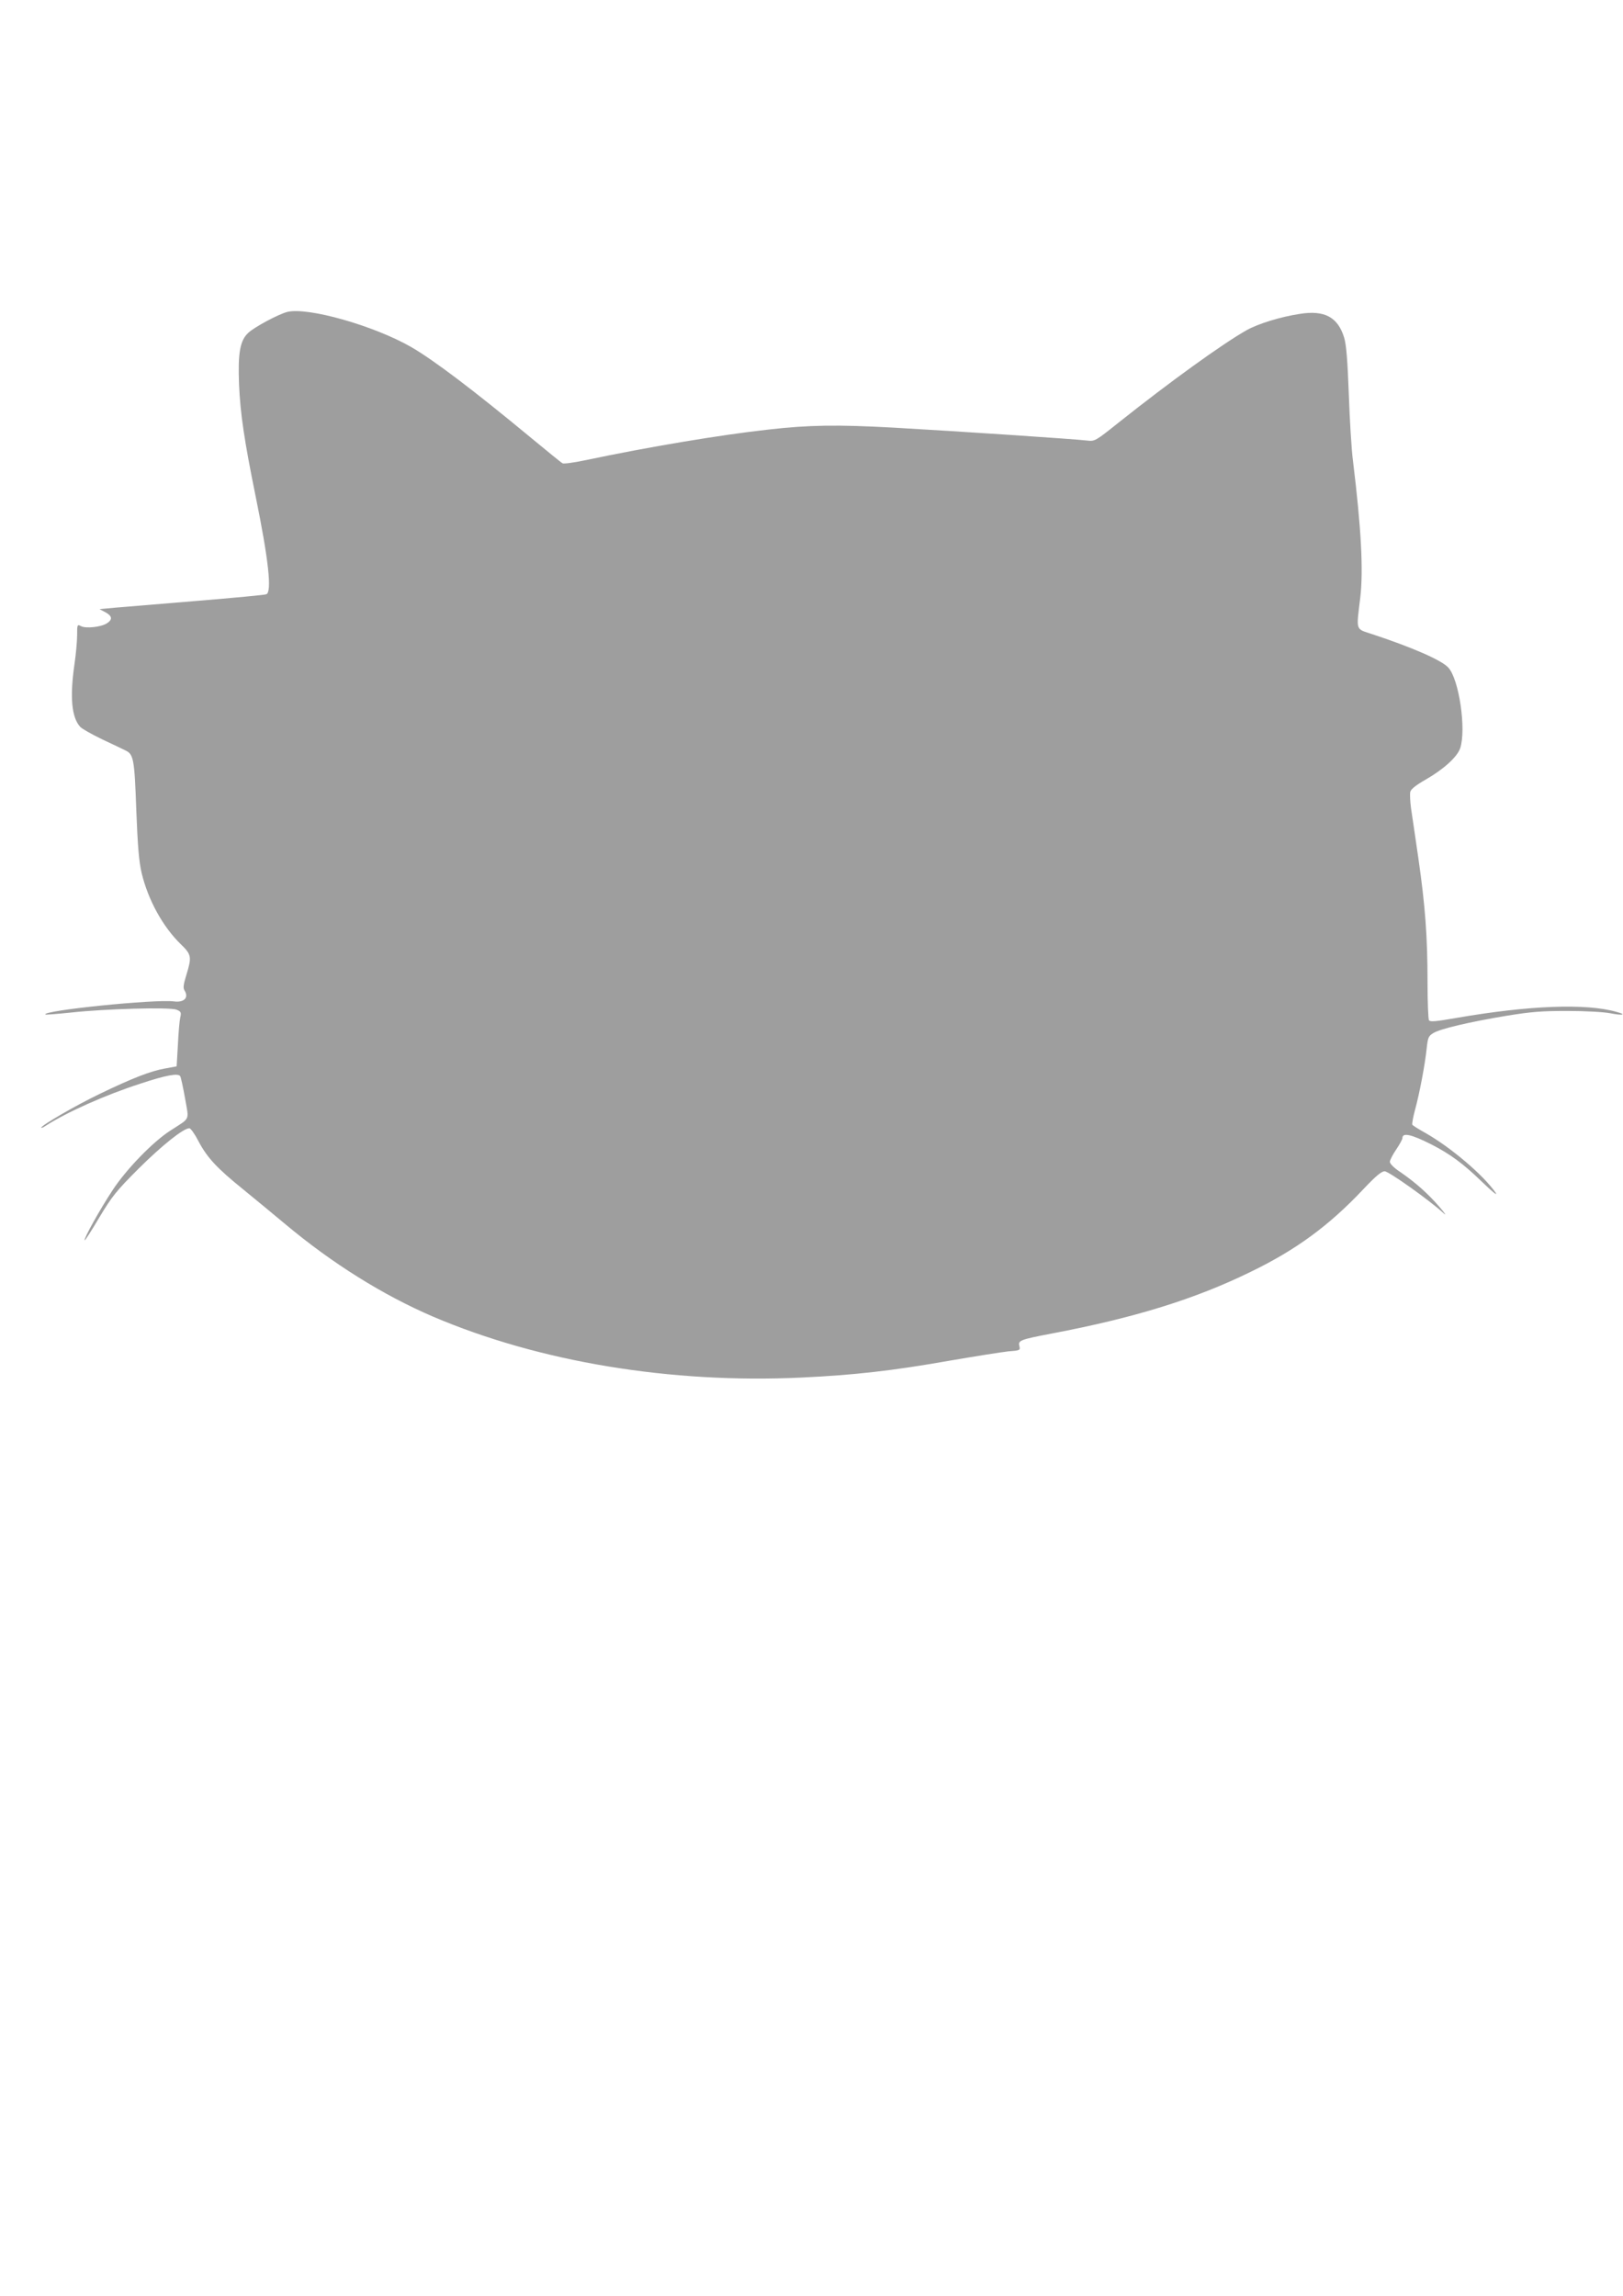 <?xml version="1.0" standalone="no"?>
<!DOCTYPE svg PUBLIC "-//W3C//DTD SVG 20010904//EN"
 "http://www.w3.org/TR/2001/REC-SVG-20010904/DTD/svg10.dtd">
<svg version="1.0" xmlns="http://www.w3.org/2000/svg"
 width="905pt" height="1280pt" viewBox="0 0 905 1280"
 preserveAspectRatio="xMidYMid meet">
<g transform="translate(0,1280) scale(0.1,-0.1)"
fill="#9e9e9e" stroke="none">
<path d="M1602 11061 c-50 -13 -181 -83 -217 -116 -47 -43 -59 -113 -52 -290
7 -163 30 -315 92 -620 73 -357 92 -536 60 -548 -8 -4 -182 -20 -387 -37 -205
-17 -411 -34 -458 -38 l-85 -8 32 -17 c39 -21 42 -41 9 -62 -32 -21 -117 -30
-144 -16 -21 11 -22 10 -22 -51 0 -35 -7 -108 -15 -163 -26 -181 -16 -294 32
-347 10 -11 65 -42 123 -70 58 -27 116 -55 130 -62 45 -21 50 -49 60 -333 8
-205 15 -287 30 -351 36 -149 117 -298 219 -397 59 -57 61 -70 30 -171 -16
-52 -19 -72 -10 -86 25 -40 -2 -68 -58 -61 -104 14 -740 -51 -718 -73 2 -2 66
3 143 11 191 21 550 31 588 16 25 -10 28 -15 21 -44 -4 -17 -10 -86 -13 -152
l-7 -120 -65 -12 c-80 -14 -183 -54 -365 -142 -131 -63 -325 -175 -325 -188 0
-3 10 1 22 9 121 78 334 173 532 237 145 48 210 59 221 41 4 -7 16 -62 27
-124 22 -127 32 -105 -82 -179 -98 -63 -246 -216 -322 -332 -70 -106 -163
-273 -156 -280 2 -2 39 55 82 128 71 118 94 147 220 273 130 129 249 224 282
224 7 0 30 -32 50 -71 49 -93 103 -151 249 -269 66 -54 172 -141 235 -194 263
-220 545 -396 824 -516 593 -253 1324 -374 2054 -340 296 14 509 38 832 95
140 24 285 47 322 51 66 5 68 6 62 30 -8 31 5 36 183 70 458 87 796 191 1108
344 252 122 437 258 627 460 69 73 101 100 119 100 23 0 249 -161 328 -233 19
-18 9 -2 -23 35 -63 73 -131 134 -218 194 -34 22 -58 46 -58 57 0 9 16 40 35
68 19 28 35 57 35 64 0 32 48 22 161 -35 104 -53 178 -107 283 -209 57 -55 89
-81 76 -61 -67 98 -252 255 -394 335 -36 20 -68 40 -71 45 -2 4 4 41 15 81 26
95 56 255 65 342 7 63 10 71 38 88 40 24 203 62 408 96 135 22 195 27 339 27
96 0 204 -6 239 -13 71 -14 94 -8 34 8 -170 48 -487 36 -892 -34 -115 -20
-146 -23 -153 -13 -4 7 -8 103 -8 213 0 254 -13 426 -51 690 -17 116 -35 241
-41 279 -5 38 -7 79 -4 92 4 15 33 38 88 69 100 58 173 125 190 173 35 105 -6
385 -66 450 -36 41 -202 113 -423 186 -96 32 -91 14 -68 204 18 153 5 389 -40
757 -9 66 -19 237 -24 380 -7 189 -14 274 -26 313 -35 114 -109 154 -247 132
-107 -16 -233 -55 -297 -91 -136 -77 -428 -288 -711 -513 -134 -107 -135 -107
-180 -102 -63 8 -726 52 -1080 72 -311 17 -468 15 -696 -11 -271 -30 -670 -97
-1016 -170 -66 -14 -125 -22 -131 -18 -7 3 -86 68 -177 143 -325 269 -540 431
-665 504 -208 120 -578 225 -693 197z"/>
</g>
</svg>
